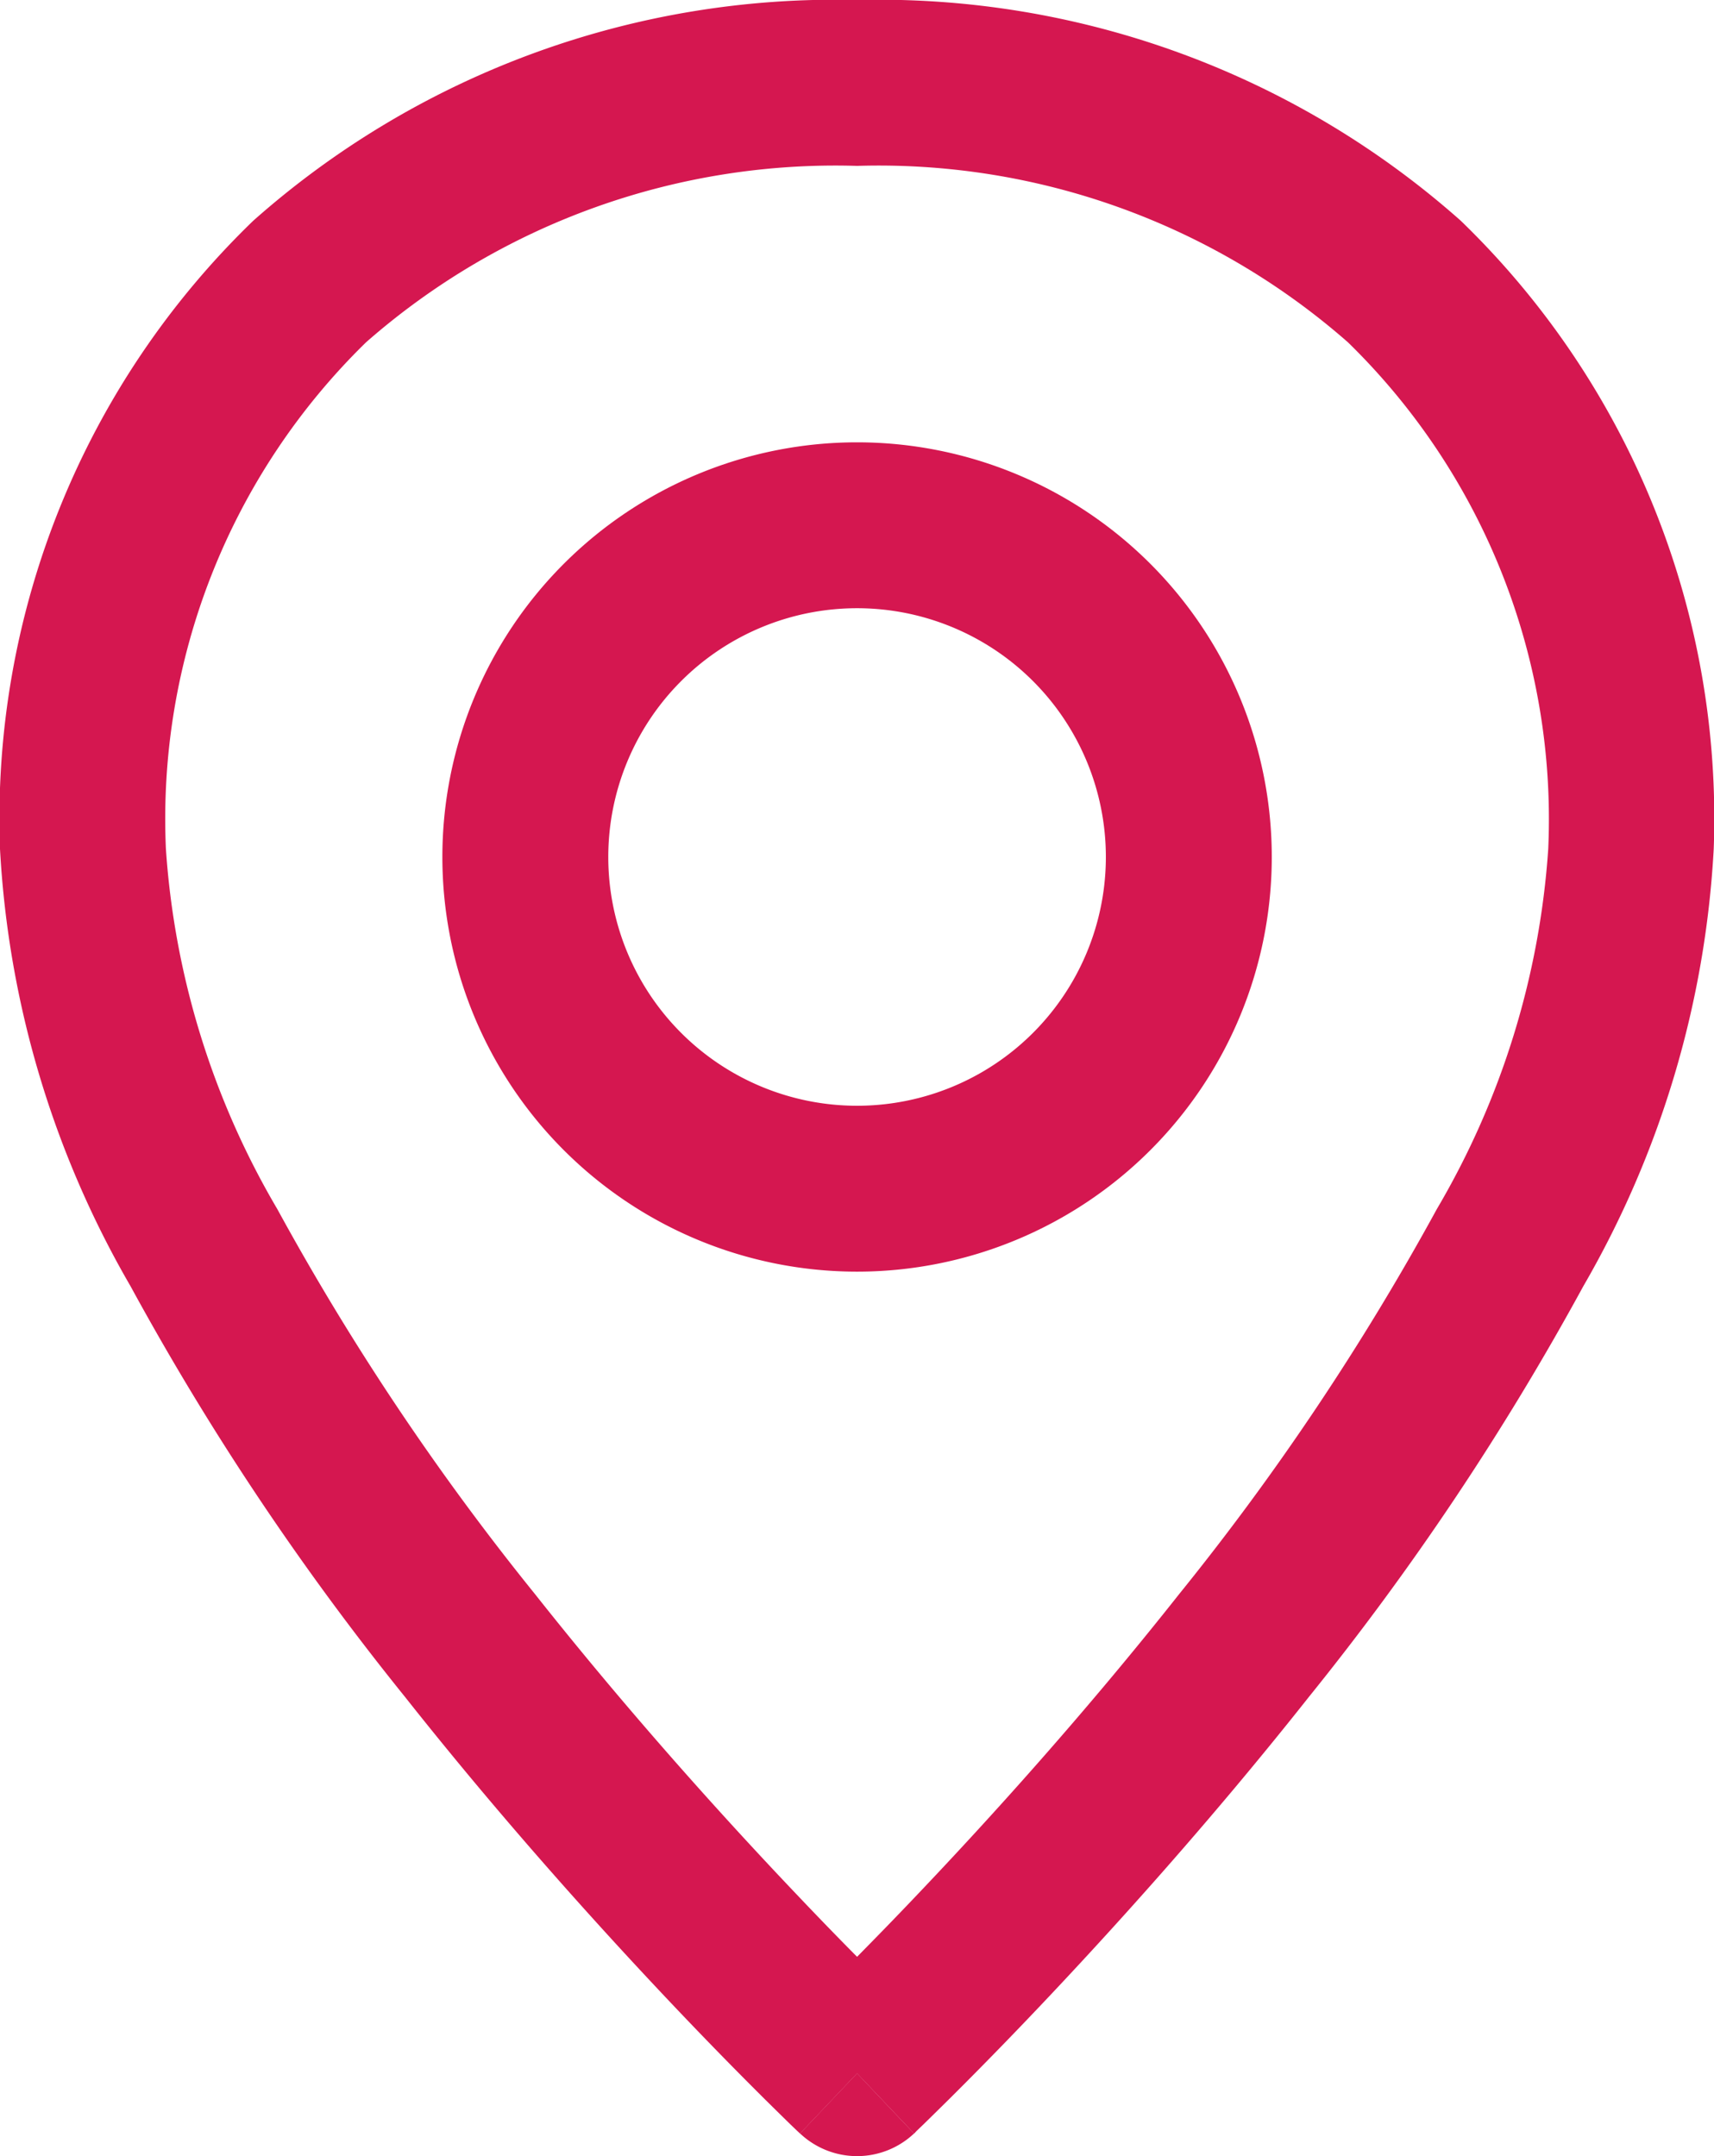 <svg id="eb718231-b84b-4239-9a36-607dcd76038a" data-name="Layer 1" xmlns="http://www.w3.org/2000/svg" width="12.139" height="15.272" viewBox="0 0 12.139 15.272">
  <defs>
    <style>
      .f0e9dc08-4cb1-464c-a4ca-15eadb8f67f2 {
        fill: #d51750;
        fill-rule: evenodd;
      }
    </style>
  </defs>
  <g>
    <path class="f0e9dc08-4cb1-464c-a4ca-15eadb8f67f2" d="M10.345,1.563A6.207,6.207,0,0,0,6.07,0,6.207,6.207,0,0,0,1.793,1.564,5.887,5.887,0,0,0,0,6.013a6.918,6.918,0,0,0,.925,3.098,19.434,19.434,0,0,0,1.944,2.909c.699.884,1.397,1.655,1.919,2.205.261.275.48.496.633.648.077.076.137.135.179.176l.048.046.013.012.005.005.404-.426-0-0.0 0.0 0.0.404.426.004-.004L6.491,15.094l.048-.046c.042-.041.102-.1.179-.176.153-.152.372-.373.633-.648.522-.55,1.22-1.321,1.919-2.205a19.437,19.437,0,0,0,1.943-2.908,6.923,6.923,0,0,0,.924-3.098A5.887,5.887,0,0,0,10.345,1.563ZM10.176,8.564a18.266,18.266,0,0,1-1.825,2.727c-.671.849-1.344,1.592-1.85,2.124-.163.172-.309.321-.431.445-.122-.123-.268-.273-.431-.445-.506-.532-1.179-1.276-1.85-2.124A18.286,18.286,0,0,1,1.964,8.564a5.798,5.798,0,0,1-.789-2.551A4.717,4.717,0,0,1,2.593,2.424,5.038,5.038,0,0,1,6.07,1.175a5.036,5.036,0,0,1,3.477,1.25A4.718,4.718,0,0,1,10.965,6.013,5.794,5.794,0,0,1,10.176,8.564Z"/>
    <path class="f0e9dc08-4cb1-464c-a4ca-15eadb8f67f2" d="M6.07,14.685c-.404.426-.404.426-.404.426a.588.588,0,0,0,.808-0l-0-0-0.0 0C6.474,15.111,6.473,15.111,6.07,14.685Z"/>
    <path class="f0e9dc08-4cb1-464c-a4ca-15eadb8f67f2" d="M6.07,3.133A2.937,2.937,0,1,0,9.007,6.07,2.937,2.937,0,0,0,6.07,3.133Zm0,4.699a1.762,1.762,0,1,1,1.762-1.762A1.762,1.762,0,0,1,6.07,7.832Z"/>
  </g>
</svg>
